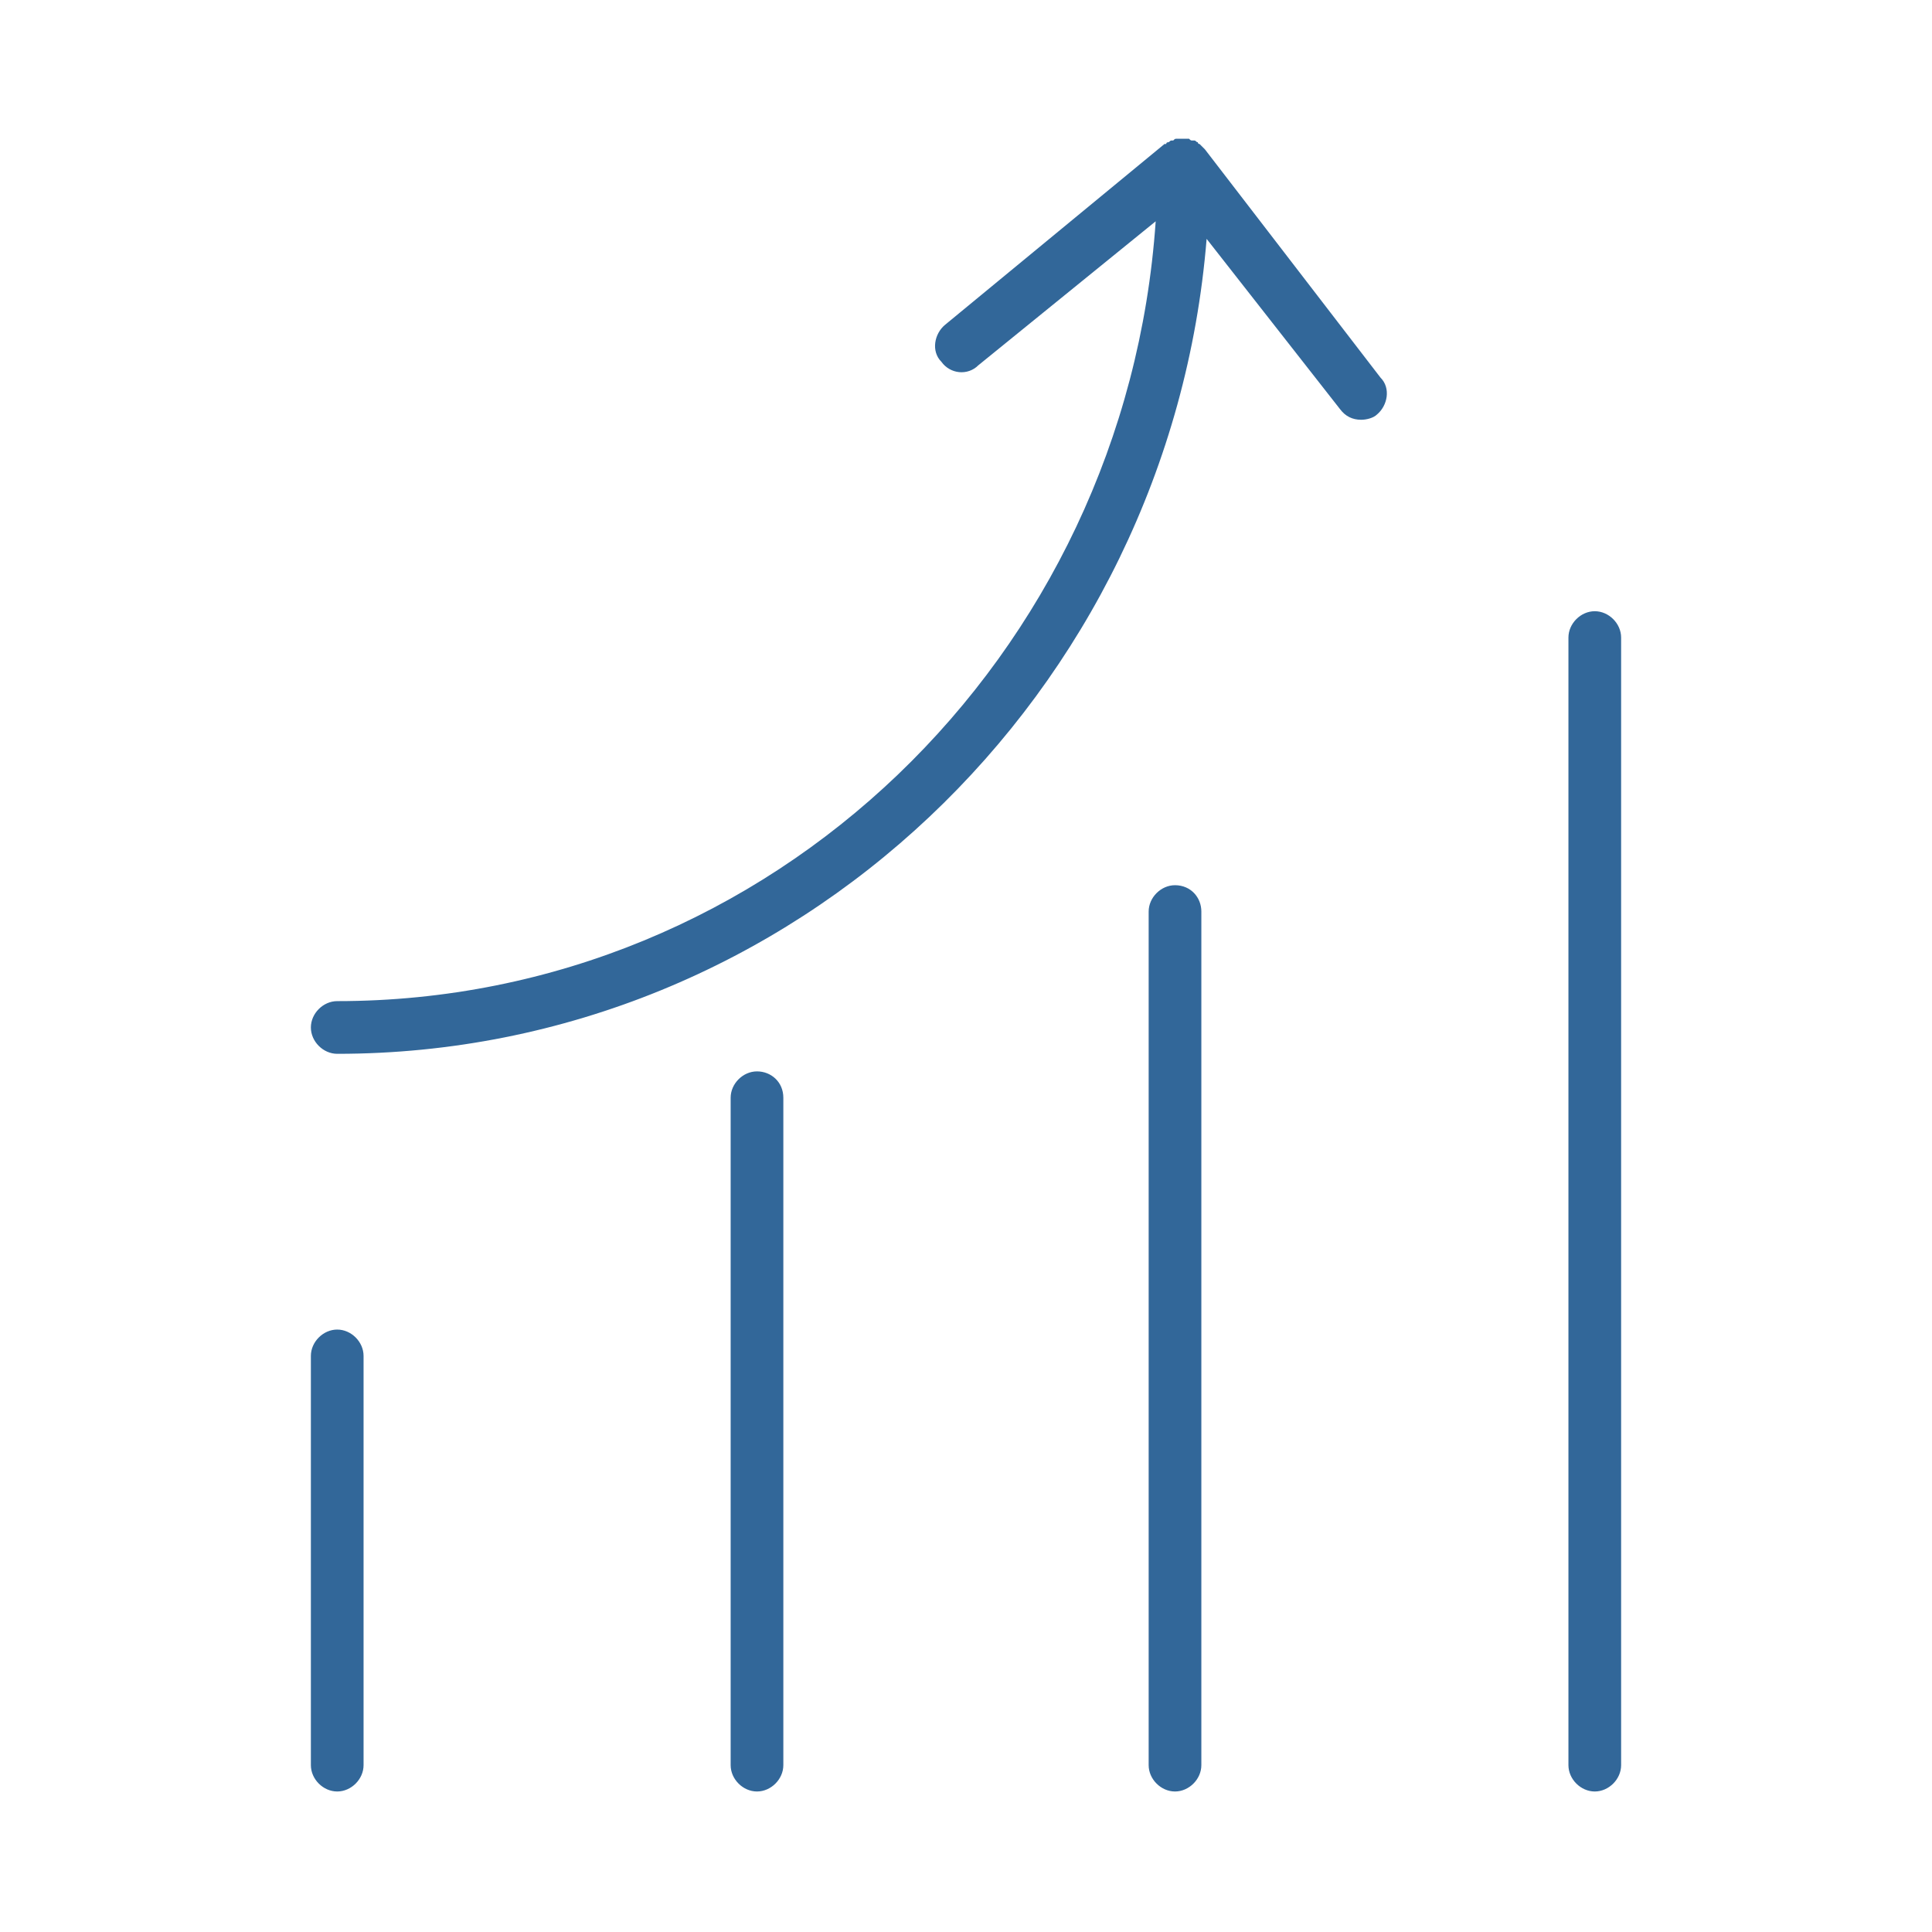 <?xml version="1.0" encoding="utf-8"?>
<!-- Generator: Adobe Illustrator 21.1.0, SVG Export Plug-In . SVG Version: 6.00 Build 0)  -->
<svg version="1.1" id="Layer_1" xmlns="http://www.w3.org/2000/svg" xmlns:xlink="http://www.w3.org/1999/xlink" x="0px" y="0px"
	 viewBox="0 0 110 110" style="enable-background:new 0 0 110 110;" xml:space="preserve">
<style type="text/css">
	.st0{fill:#326799;}
</style>
<g>
	<path class="st0" d="M-195.3,62.5c-0.3-0.3-0.7-0.4-1.1-0.4c-0.4,0-0.8,0.1-1.1,0.4c-0.6,0.6-0.6,1.6,0,2.2c0.6,0.6,1.6,0.6,2.2,0
		C-194.7,64.1-194.7,63.1-195.3,62.5z"/>
	<path class="st0" d="M-194.3,58.2c0.2,0.3,0.6,0.6,1,0.7c0.4,0.1,0.8,0,1.1-0.2c0.3-0.2,0.6-0.6,0.7-1c0.9-4.5-0.5-9.2-3.8-12.4
		c-2.7-2.7-6.2-4-9.7-4c-3.5,0-7,1.3-9.7,4c-5.3,5.4-5.3,14.1,0,19.4c2.6,2.6,6.1,4,9.7,4c0.7,0,1.4-0.1,2.2-0.2
		c0.8-0.1,1.4-0.9,1.3-1.8c-0.1-0.4-0.3-0.8-0.6-1c-0.3-0.2-0.7-0.3-1.1-0.3c-3.4,0.5-6.8-0.6-9.2-3c-2-2-3.1-4.7-3.1-7.5
		c0-2.8,1.1-5.5,3.1-7.5c2-2,4.7-3.1,7.5-3.1c2.9,0,5.5,1.1,7.5,3.1c2.5,2.5,3.6,6.1,2.9,9.6C-194.6,57.5-194.6,57.9-194.3,58.2z"/>
	<path class="st0" d="M-205,34.6c0.8,0,1.5-0.7,1.5-1.5V17.4l0.4-0.1c3-0.8,5.1-3.6,5.1-6.8c0-3.9-3.1-7-7-7s-7,3.1-7,7
		c0,3.1,2.1,5.9,5.1,6.8l0.4,0.1v15.7C-206.5,33.9-205.8,34.6-205,34.6z M-209,10.5c0-2.2,1.8-4,4-4s4,1.8,4,4c0,2.2-1.8,3.9-3.9,4
		h0l-0.1,0C-207.2,14.4-209,12.7-209,10.5z"/>
	<path class="st0" d="M-205,75.4c-0.8,0-1.5,0.7-1.5,1.5v15.7l-0.4,0.1c-3,0.8-5.1,3.6-5.1,6.8c0,3.9,3.1,7,7,7s7-3.1,7-7
		c0-3.1-2.1-5.9-5.1-6.8l-0.4-0.1V76.9C-203.5,76.1-204.2,75.4-205,75.4z M-201,99.5c0,2.2-1.8,4-4,4c-2.2,0-4-1.8-4-4s1.8-4,4-4
		C-202.8,95.5-201,97.3-201,99.5z"/>
	<path class="st0" d="M-226.9,53.5h-15.7l-0.1-0.4c-0.8-3-3.6-5.1-6.8-5.1c-3.9,0-7,3.1-7,7c0,3.9,3.1,7,7,7c3.1,0,5.9-2.1,6.8-5.1
		l0.1-0.4h15.7c0.8,0,1.5-0.7,1.5-1.5C-225.4,54.2-226.1,53.5-226.9,53.5z M-249.5,59c-2.2,0-4-1.8-4-4c0-2.2,1.8-4,4-4s4,1.8,4,4
		C-245.5,57.2-247.3,59-249.5,59z"/>
	<path class="st0" d="M-160.5,48c-3.1,0-5.9,2.1-6.8,5.1l-0.1,0.4h-15.7c-0.8,0-1.5,0.7-1.5,1.5c0,0.8,0.7,1.5,1.5,1.5h15.7l0.1,0.4
		c0.8,3,3.6,5.1,6.8,5.1c3.9,0,7-3.1,7-7C-153.5,51.1-156.6,48-160.5,48z M-160.5,59c-2.2,0-3.9-1.8-4-3.9c0-2.2,1.8-4,4-4
		c2.2,0,4,1.8,4,4S-158.3,59-160.5,59z"/>
	<path class="st0" d="M-219.4,69.4c-0.6-0.6-1.6-0.6-2.2,0l-11.1,11.1l-0.3-0.2c-1-0.6-2.2-0.9-3.4-0.9c-1.9,0-3.6,0.7-5,2.1
		c-1.3,1.3-2.1,3.1-2.1,5c0,1.9,0.7,3.6,2.1,5c1.3,1.3,3.1,2.1,5,2.1c1.9,0,3.6-0.7,5-2.1c1.3-1.3,2.1-3.1,2.1-5
		c0-1.2-0.3-2.4-0.9-3.4l-0.2-0.3l11.1-11.1c0.3-0.3,0.4-0.7,0.4-1.1S-219.1,69.7-219.4,69.4z M-233.7,89.3
		c-0.7,0.7-1.7,1.2-2.8,1.2c0,0,0,0,0,0c-1.1,0-2-0.4-2.8-1.2c-0.7-0.7-1.2-1.7-1.2-2.8s0.4-2,1.2-2.8c1.5-1.5,4-1.5,5.5-0.1
		l0.2,0.1l0,0.1c0.7,0.7,1,1.7,1,2.6C-232.5,87.5-232.9,88.5-233.7,89.3z"/>
	<path class="st0" d="M-190.6,40.6c0.6,0.6,1.6,0.6,2.2,0l11.1-11.1l0.3,0.2c1,0.6,2.2,0.9,3.4,0.9c1.9,0,3.6-0.7,5-2.1
		c1.3-1.3,2.1-3.1,2.1-5c0-1.9-0.7-3.6-2.1-5c-1.3-1.3-3.1-2.1-5-2.1s-3.6,0.7-5,2.1c-1.3,1.3-2.1,3.1-2.1,5c0,1.2,0.3,2.4,0.9,3.4
		l0.2,0.3l-11.1,11.1c-0.3,0.3-0.4,0.7-0.4,1.1S-190.9,40.3-190.6,40.6z M-176.3,20.7c1.5-1.5,4.1-1.5,5.6,0c1.5,1.5,1.5,4,0,5.6v0
		c-0.7,0.7-1.7,1.2-2.8,1.2c-1,0-2-0.4-2.8-1.1c-0.8-0.8-1.2-1.8-1.2-2.8C-177.5,22.5-177.1,21.5-176.3,20.7z"/>
	<path class="st0" d="M-173.5,93.5c1.9,0,3.6-0.7,5-2.1c2.7-2.7,2.7-7.2,0-9.9c-1.3-1.3-3.1-2.1-5-2.1c-1.2,0-2.4,0.3-3.4,0.9
		l-0.3,0.2l-11.1-11.1c-0.3-0.3-0.7-0.4-1.1-0.4c-0.4,0-0.8,0.1-1.1,0.4c-0.6,0.6-0.6,1.6,0,2.2l11.1,11.1l-0.2,0.3
		c-0.6,1-0.9,2.2-0.9,3.4c0,1.9,0.7,3.6,2.1,5C-177.2,92.7-175.4,93.5-173.5,93.5z M-176.4,83.7c1.6-1.6,4.1-1.5,5.6,0
		c0.7,0.7,1.2,1.7,1.2,2.8c0,1.1-0.4,2-1.2,2.8c-0.8,0.8-1.8,1.2-2.8,1.2s-2-0.4-2.8-1.2c-0.7-0.7-1.2-1.7-1.2-2.8
		C-177.5,85.4-177.1,84.4-176.4,83.7z"/>
	<path class="st0" d="M-219,39.5c0-0.4-0.2-0.8-0.4-1.1l-11.1-11.1l0.2-0.3c0.6-1,0.9-2.2,0.9-3.4c0-1.9-0.7-3.6-2.1-5
		c-1.3-1.3-3.1-2.1-5-2.1h0c-1.9,0-3.6,0.7-5,2.1c-1.3,1.3-2.1,3.1-2.1,5c0,1.9,0.7,3.6,2.1,5c1.3,1.3,3.1,2.1,5,2.1
		c1.2,0,2.4-0.3,3.4-0.9l0.3-0.2l11.1,11.1c0.6,0.6,1.6,0.6,2.2,0C-219.1,40.3-219,39.9-219,39.5z M-233.6,26.3l-0.1,0.2l-0.1,0
		c-0.7,0.7-1.7,1-2.6,1c-1.1,0-2-0.4-2.8-1.2c-1.5-1.5-1.5-4,0-5.6c0.7-0.7,1.7-1.2,2.8-1.2c1.1,0,2,0.4,2.8,1.2
		c0.7,0.7,1.2,1.7,1.2,2.8C-232.5,24.6-232.9,25.5-233.6,26.3z"/>
</g>
<g>
	<path class="st0" d="M68.6,8.5C68.5,8.5,68.5,8.5,68.6,8.5c-0.1-0.1-0.1-0.1-0.2-0.2c0,0-0.1-0.1-0.1-0.1c0,0-0.1,0-0.1-0.1
		c-0.1,0-0.1-0.1-0.2-0.1c0,0-0.1,0-0.1,0c-0.1,0-0.1,0-0.2-0.1c0,0-0.1,0-0.1,0c-0.1,0-0.1,0-0.2,0c0,0,0,0-0.1,0c0,0,0,0,0,0
		c-0.1,0-0.1,0-0.2,0c0,0-0.1,0-0.1,0c-0.1,0-0.1,0-0.2,0.1c0,0-0.1,0-0.1,0c-0.1,0-0.1,0.1-0.2,0.1c0,0-0.1,0-0.1,0.1
		c0,0,0,0-0.1,0L53.8,18.5c-0.6,0.5-0.8,1.5-0.2,2.1c0.5,0.7,1.5,0.8,2.1,0.2l10.1-8.2C64.1,37.4,43.9,57,19.2,57
		c-0.8,0-1.5,0.7-1.5,1.5c0,0.8,0.7,1.5,1.5,1.5c26,0,47.4-20.5,49.5-46.4l7.6,9.7c0.3,0.4,0.7,0.6,1.2,0.6c0.3,0,0.7-0.1,0.9-0.3
		c0.6-0.5,0.8-1.5,0.2-2.1L68.6,8.5z"/>
	<path class="st0" d="M19.2,75.7c-0.8,0-1.5,0.7-1.5,1.5v23.3c0,0.8,0.7,1.5,1.5,1.5c0.8,0,1.5-0.7,1.5-1.5V77.2
		C20.7,76.4,20,75.7,19.2,75.7z"/>
	<path class="st0" d="M43.1,61c-0.8,0-1.5,0.7-1.5,1.5v38c0,0.8,0.7,1.5,1.5,1.5c0.8,0,1.5-0.7,1.5-1.5v-38
		C44.6,61.6,43.9,61,43.1,61z"/>
	<path class="st0" d="M66.9,50.4c-0.8,0-1.5,0.7-1.5,1.5v48.6c0,0.8,0.7,1.5,1.5,1.5c0.8,0,1.5-0.7,1.5-1.5V51.9
		C68.4,51.1,67.8,50.4,66.9,50.4z"/>
	<path class="st0" d="M90.8,34.8c-0.8,0-1.5,0.7-1.5,1.5v64.2c0,0.8,0.7,1.5,1.5,1.5c0.8,0,1.5-0.7,1.5-1.5V36.3
		C92.3,35.5,91.6,34.8,90.8,34.8z"/>
</g>
<g>
	<polygon class="st0" points="-46.2,16.7 -46.2,19.5 -36.7,19.5 -40,22.8 -38,24.8 -31.2,18.1 -38,11.4 -40,13.4 -36.7,16.7 	"/>
	<polygon class="st0" points="-111.4,85.2 -113.5,87.2 -110.2,90.5 -119.6,90.5 -119.6,93.3 -110.2,93.3 -113.5,96.6 -111.4,98.6 
		-104.6,91.9 	"/>
	<polygon class="st0" points="-76.4,84.8 -67.8,84.8 -67.8,82 -73.6,82 -73.6,67.8 -76.4,67.8 	"/>
	<rect x="-76.4" y="53.6" class="st0" width="2.9" height="2.8"/>
	<path class="st0" d="M-107.8,84.8H-88v-17h-2.9V82h-15.7c-6.6-7.5-10.2-17-10.2-27c0-4.5,0.7-8.8,2.1-12.8h12.3v-2.8h-11.3
		c4.2-10.2,12.5-18.3,22.8-22.5V28h2.9V15.9c4.1-1.3,8.4-2,13-2h28.8V11H-75c-24.6,0-44.6,19.7-44.6,44c0,10.8,4,21.3,11.4,29.3
		L-107.8,84.8z"/>
	<path class="st0" d="M-33.2,39.5L-33.2,39.5L-33.2,39.5c-2-5.1-4.8-9.7-8.5-13.8l-0.4-0.5h-34.3V28H-62v11.4h-28.8v14.2h-14.4v17
		h2.9V56.4h11.5h1.4h1.4V42.2h28.8V28h15.7c3,3.4,5.4,7.2,7.1,11.4h-11.3v14.2h-13H-62h-8.6v2.8h8.6v14.2h17.3v-2.8h-14.4V56.4h14.4
		V42.2h9.5c1.4,4.1,2.1,8.4,2.1,12.8c0,17.2-10.7,31.9-25.9,38.1V82h-5.8v2.8h2.9v9.3c-4.1,1.3-8.4,2-13,2h-30.2V99H-75
		c24.6,0,44.6-19.7,44.6-44C-30.4,49.6-31.3,44.4-33.2,39.5"/>
</g>
</svg>
